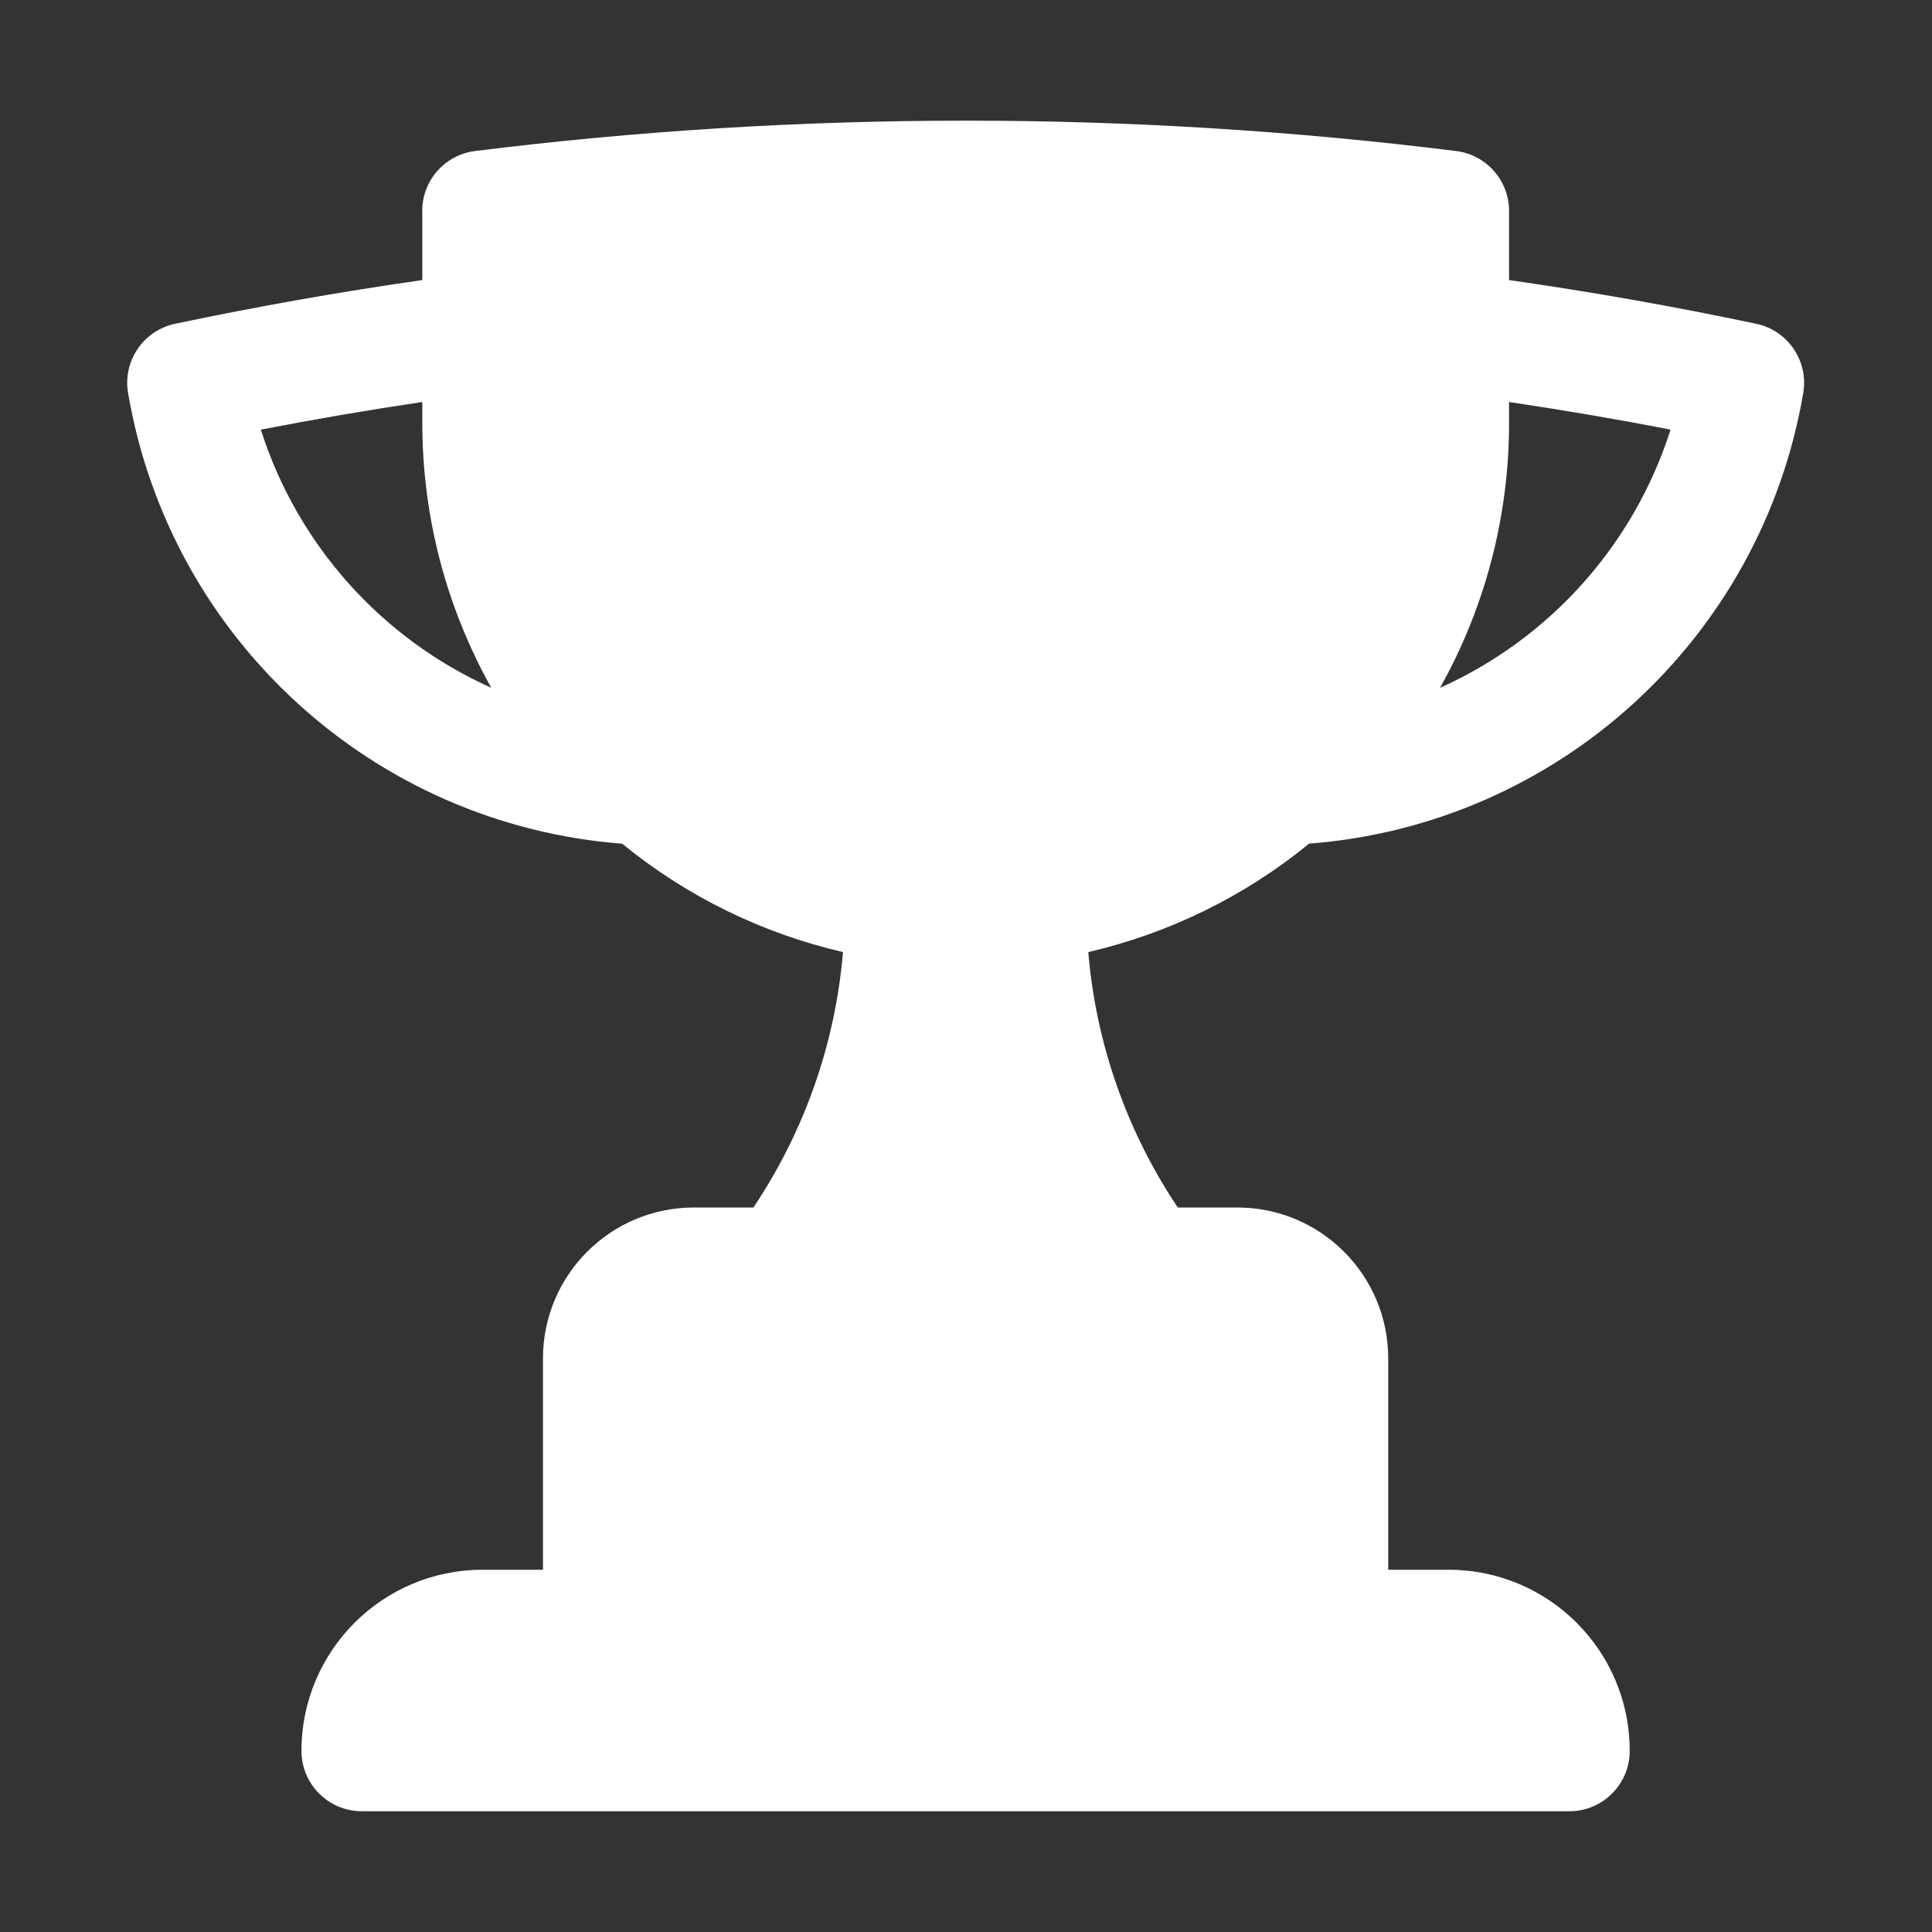 <svg width="1080" height="1080" viewBox="0 0 1080 1080" fill="none" xmlns="http://www.w3.org/2000/svg">
<rect x="0" y="0" width="1080" height="1080" fill="#333333" stroke="none"/>
<g clip-path="url(#clip0_1946_1692)">
<path fill-rule="evenodd" clip-rule="evenodd" d="M236.069 117.945V156.555C189.494 163.215 143.414 171.405 97.874 180.99C80.165 184.742 68.57 201.797 71.594 219.645C94.979 357.048 208.838 460.928 347.804 471.645C383.761 501.032 425.995 521.756 471.239 532.215C466.939 583.291 449.703 632.43 421.154 675H387.899C341.279 675 303.524 712.8 303.524 759.375V877.5H269.774C213.855 877.5 168.524 922.831 168.524 978.75C168.524 997.38 183.644 1012.5 202.274 1012.5H877.274C895.914 1012.5 911.024 997.39 911.024 978.75C911.024 922.831 865.693 877.5 809.774 877.5H776.024V759.375C776.024 712.755 738.224 675 691.649 675H658.394C629.86 632.427 612.639 583.287 608.354 532.215C653.603 521.742 695.836 501.003 731.789 471.6C870.772 460.902 984.655 357.018 1008.04 219.6C1011.04 201.754 999.426 184.722 981.719 180.99C935.952 171.322 889.876 163.173 843.569 156.555V117.9C843.562 100.867 830.863 86.51 813.959 84.42C723.003 73.097 631.432 67.431 539.774 67.455C446.939 67.455 355.454 73.215 265.589 84.42C248.703 86.53 236.029 100.882 236.024 117.9L236.069 117.945ZM236.069 236.25C236.069 290.07 250.109 340.65 274.634 384.48C213.115 356.893 166.259 304.408 145.799 240.165C175.771 234.349 205.868 229.203 236.069 224.73V236.25ZM843.569 236.25V224.73C873.899 229.23 904.004 234.36 933.839 240.165C913.385 304.41 866.527 356.898 805.004 384.48C830.367 339.198 843.648 288.151 843.569 236.25Z" fill="white"/>
</g>
<defs>
<clipPath id="clip0_1946_1692">
<rect width="1080" height="1080" fill="white"/>
</clipPath>
</defs>
</svg>
